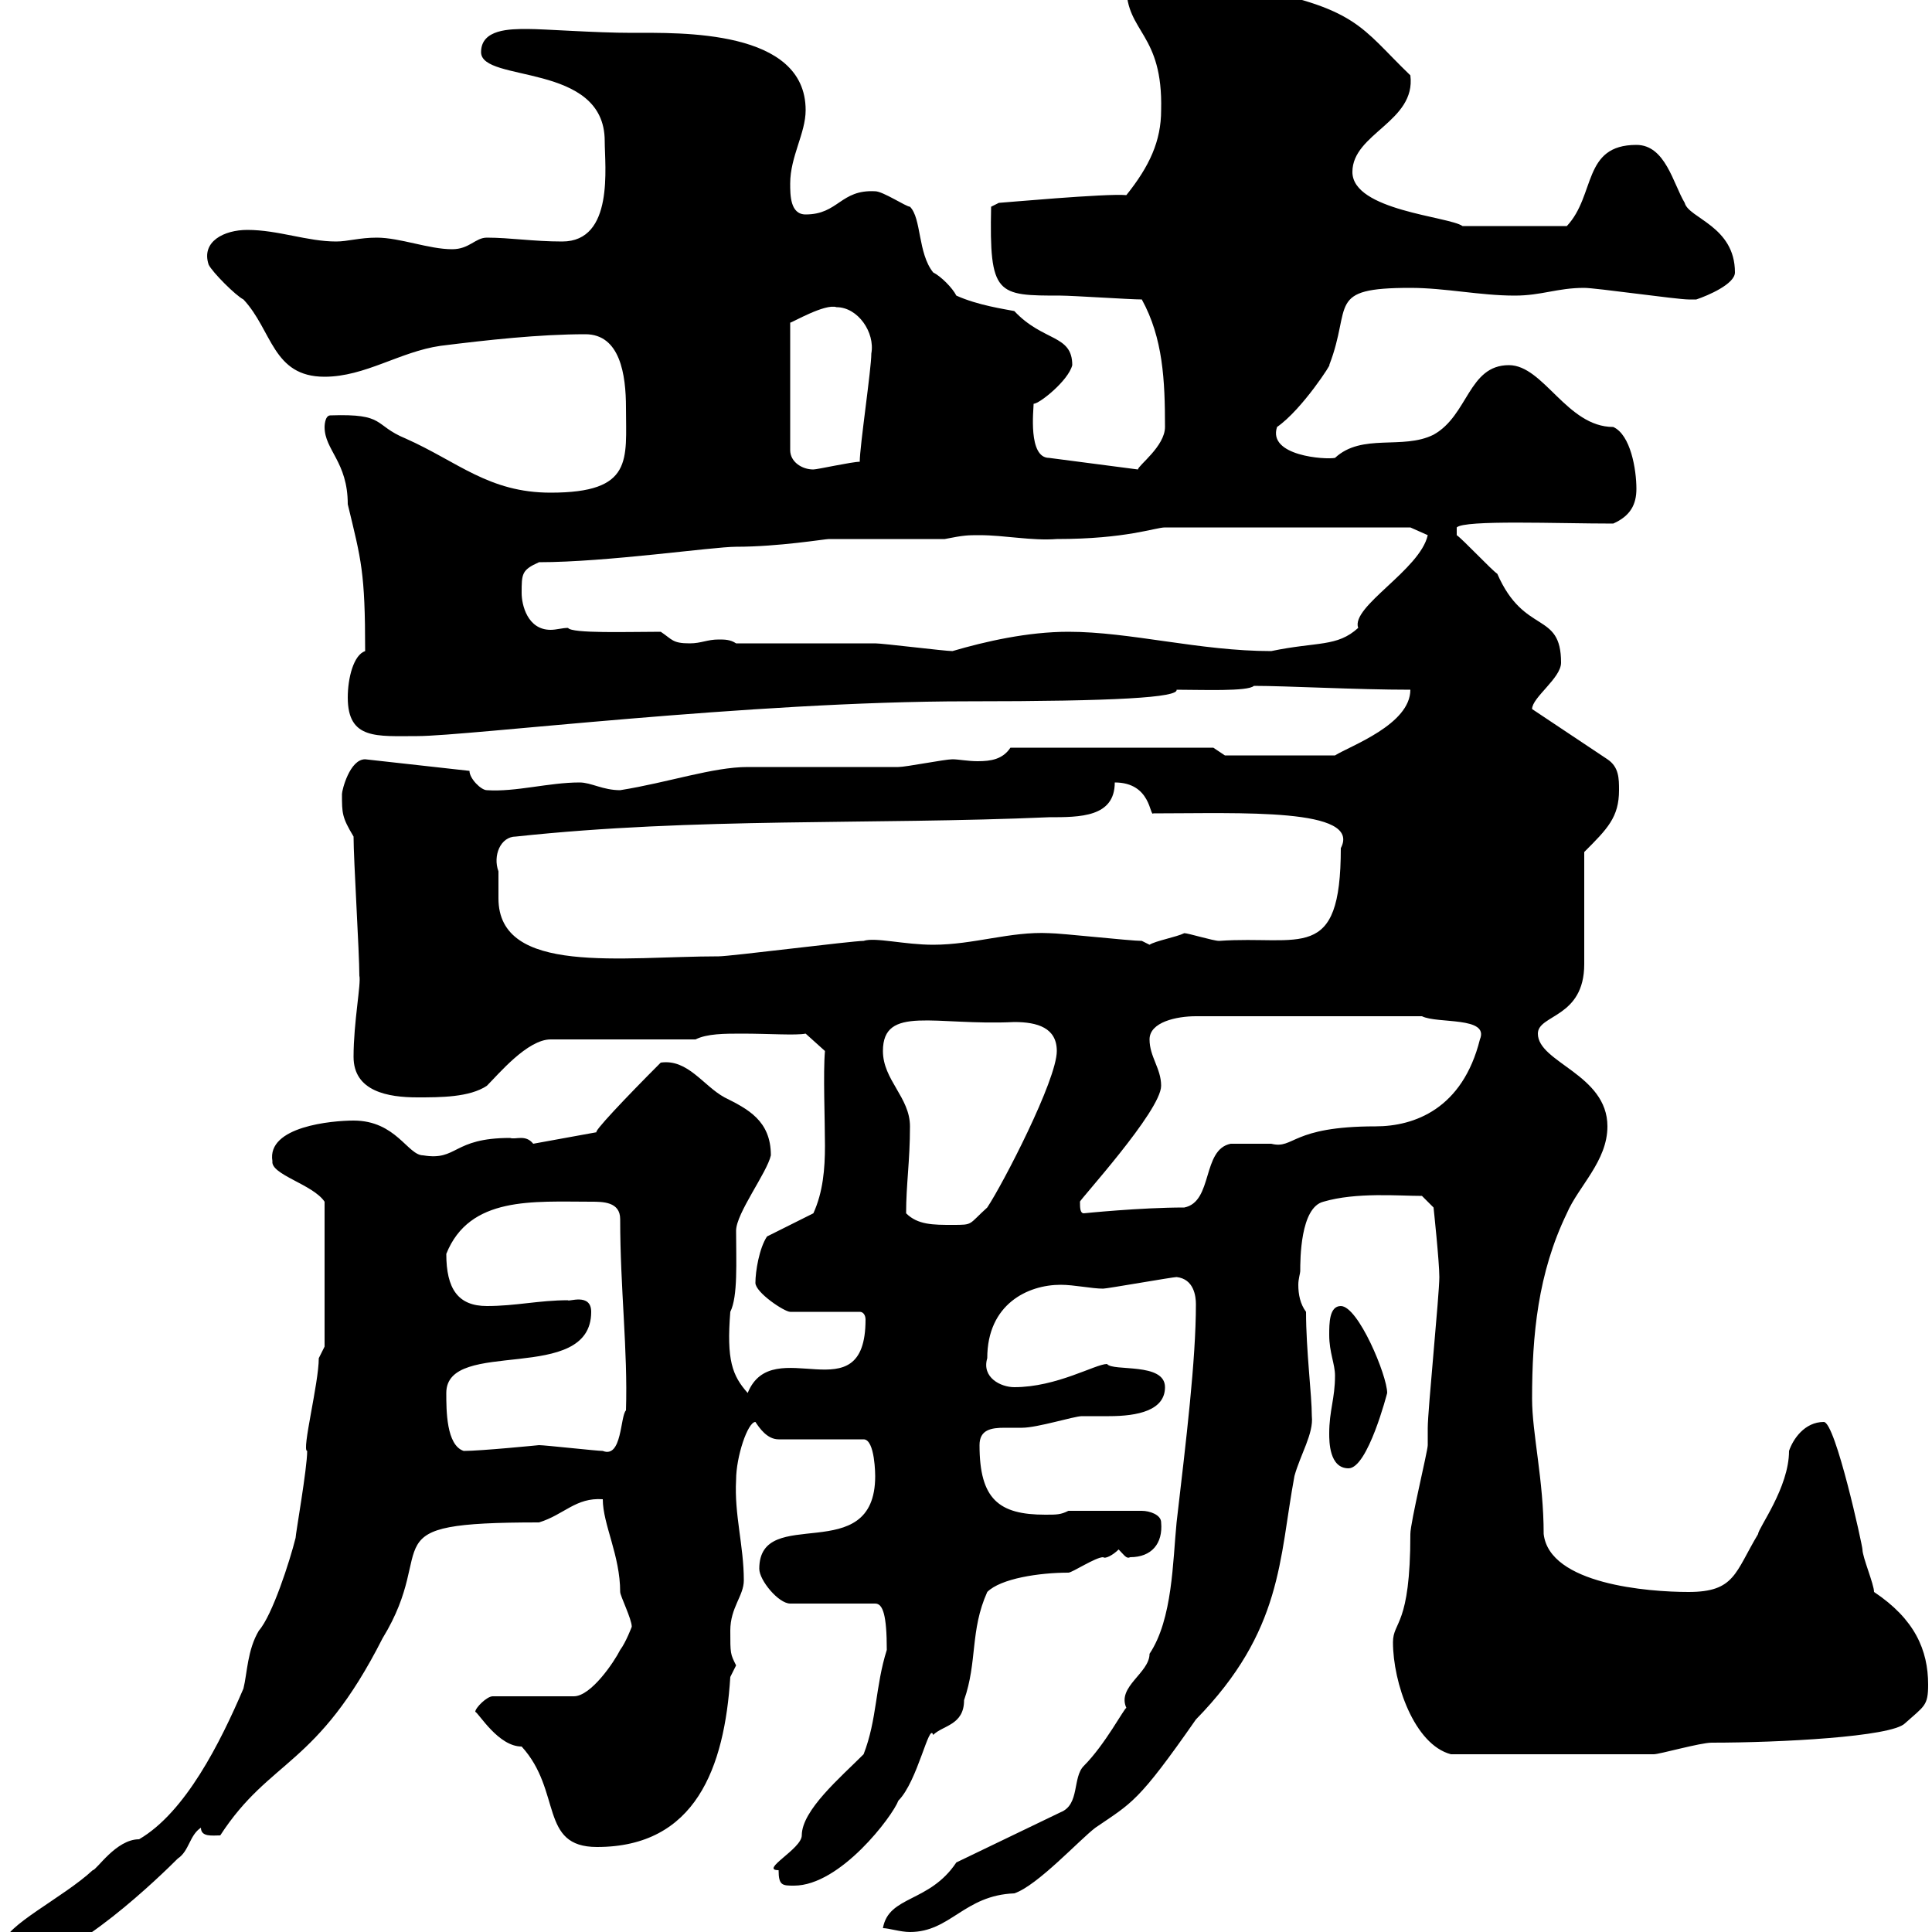 <svg xmlns="http://www.w3.org/2000/svg" xmlns:xlink="http://www.w3.org/1999/xlink" width="300" height="300"><path d="M0.60 301.80C0.60 303.60 1.80 304.80 3.60 304.80C11.10 304.80 25.20 291 27.60 288.60C29.40 287.40 29.40 285 31.20 283.80C31.20 285.30 33 285 34.20 285C42 273 49.20 274.50 59.40 254.40C68.40 239.70 56.70 236.40 83.70 236.40C87.60 235.20 89.40 232.50 93.60 232.80C93.60 236.70 96.30 241.50 96.30 247.20C96.30 247.80 98.10 251.40 98.10 252.60C98.10 252.60 97.20 255 96.30 256.20C95.40 258 91.80 263.40 89.10 263.40L76.50 263.40C75.60 263.40 73.80 265.20 73.80 265.80C74.40 266.10 77.40 271.20 81 271.20C87.30 278.10 83.70 286.80 92.70 286.80C108 286.80 112.50 274.50 113.40 260.40C113.40 260.40 114.30 258.60 114.30 258.60C113.40 256.80 113.40 256.80 113.40 253.20C113.40 249.60 115.50 247.80 115.50 245.40C115.50 240 114 235.20 114.30 229.80C114.30 226.20 116.10 220.80 117.30 220.80C117.90 221.70 119.10 223.50 120.90 223.50L134.10 223.50C135.90 223.50 135.90 229.20 135.90 229.20C135.90 243.60 117.90 233.40 117.90 243.60C117.90 245.40 120.90 249 122.70 249L135.90 249C137.10 249 137.70 250.80 137.70 256.20C135.90 261.90 136.20 267 134.10 272.40C130.50 276 124.50 281.10 124.50 285C124.50 287.10 117.90 290.40 120.90 290.40C120.90 292.80 121.50 292.80 123.30 292.80C130.50 292.80 138.60 282 139.50 279.60C142.50 276.60 144.30 267.30 144.90 269.40C146.40 267.90 149.70 267.90 149.70 264C151.80 258 150.60 253.20 153.30 247.20C155.40 245.10 161.40 244.20 165.90 244.20C166.50 244.20 170.10 241.80 171.30 241.80C171.60 242.10 172.80 241.50 173.70 240.60C174.60 241.50 174.90 242.10 175.50 241.80C178.80 241.80 180.60 239.70 180.30 236.40C180.30 235.20 178.50 234.60 177.30 234.60L165.90 234.60C164.70 235.20 164.10 235.20 162.30 235.20C155.10 235.20 152.10 232.80 152.10 224.40C152.10 222 153.90 221.70 156 221.70C156.90 221.70 157.80 221.70 158.70 221.70C161.10 221.70 166.80 219.90 168 219.90C169.50 219.90 171 219.90 172.20 219.90C176.70 219.90 180.90 219 180.90 215.40C180.90 211.50 172.80 213 171.90 211.80C170.10 211.80 164.10 215.40 157.50 215.40C155.40 215.40 152.40 213.90 153.30 210.90C153.30 202.50 159.60 199.50 164.70 199.50C166.80 199.50 169.50 200.10 171.30 200.10C171.90 200.10 182.10 198.30 182.70 198.30C185.40 198.60 185.70 201.30 185.70 202.50C185.70 211.20 184.20 223.50 182.70 236.40C182.10 242.40 182.10 251.40 178.50 256.80C178.50 259.80 173.40 261.90 174.90 265.20C174.60 265.20 171.60 270.90 168.30 274.20C166.50 276 167.70 280.20 164.70 281.40L148.50 289.20C144.30 295.50 138 294.30 137.10 299.40C138 299.40 139.80 300 141.30 300C147.60 300 149.70 294.30 157.50 294C161.10 292.80 167.70 285.60 170.10 283.80C175.80 279.90 176.70 279.90 185.70 267C199.20 253.20 198.60 242.10 201 229.20C201.90 225.90 204 222.60 203.70 219.90C203.70 216.60 202.80 209.70 202.80 203.70C201.90 202.50 201.60 201 201.60 199.50C201.60 198.60 201.90 197.70 201.90 197.40C201.90 195.60 201.90 187.50 205.50 186.60C210.60 185.10 217.20 185.70 220.80 185.70L222.60 187.50C222.60 187.50 223.50 195.90 223.50 198.30C223.50 201 221.70 219 221.70 221.70C221.70 221.70 221.70 224.40 221.70 224.40C221.70 225.30 219 236.40 219 238.20C219 252.60 216.30 251.70 216.30 255C216.30 261.30 219.60 270.90 225.30 272.40L256.80 272.40C257.70 272.40 264 270.60 265.80 270.60C276.30 270.60 293.70 269.70 295.80 267.60C298.80 264.90 299.40 264.90 299.40 261.60C299.40 256.20 297.30 251.40 291 247.20C291 246 289.20 241.80 289.20 240.60C289.20 240 285 220.80 283.20 220.80C280.20 220.80 278.40 223.50 277.80 225.30C277.80 231 273 237.30 273 238.20C269.40 244.20 269.40 247.20 262.20 247.20C255.90 247.20 240.60 246 239.70 238.20C239.70 229.80 237.90 222.60 237.90 217.20C237.90 207.30 238.80 197.70 243.30 188.40C245.10 184.20 249.60 180.30 249.60 174.90C249.60 166.80 238.80 165 238.80 160.50C238.80 157.50 246 158.10 246 149.70C246 146.70 246 135.30 246 132.30C249.60 128.70 251.40 126.90 251.40 122.70C251.40 120.90 251.40 119.10 249.60 117.90L237.90 110.10C237.90 108.30 242.40 105.30 242.40 102.90C242.40 94.80 236.70 98.70 232.50 89.10C231.60 88.50 227.10 83.70 226.20 83.10L226.20 81.90C227.40 80.70 241.80 81.30 250.50 81.30C253.20 80.10 254.10 78.30 254.10 75.90C254.10 72.90 253.20 67.50 250.50 66.30C243.30 66.30 239.70 56.70 234.30 56.70C228 56.70 228 64.50 222.60 67.50C217.80 69.90 211.50 67.20 207.30 71.10C205.80 71.40 196.80 70.80 198.30 66.30C202.20 63.60 207 56.10 206.40 56.70C210 47.40 205.80 44.70 219 44.70C224.40 44.70 229.80 45.90 235.20 45.90C239.40 45.90 241.80 44.70 246 44.70C247.80 44.70 260.40 46.50 262.20 46.50C262.20 46.50 262.20 46.50 263.40 46.50C265.20 45.90 269.40 44.10 269.40 42.30C269.40 35.10 262.20 33.90 261.60 31.50C259.80 28.50 258.60 22.50 254.10 22.50C245.70 22.50 247.80 30.30 243.30 35.10L227.10 35.10C225 33.60 210 32.70 210 26.70C210 20.70 219.90 18.90 219 11.70C211.20 4.20 210.90 1.20 192.90-2.10C192-2.10 190.20-3.90 190.20-3.90L175.50-3.90C174.90-3.90 174.90-2.10 174.90-2.10C174.90 5.10 180.60 5.10 180.30 17.10C180.30 21.90 178.50 25.80 174.90 30.30C171.90 30 155.40 31.50 155.10 31.50L153.90 32.10C153.60 45.90 154.80 45.90 164.70 45.90C166.50 45.90 175.50 46.50 177.30 46.50C180.60 52.50 180.90 59.10 180.90 66.30C180.90 69.30 176.70 72.30 176.70 72.90L162.90 71.10C159.60 71.10 160.50 63.60 160.50 62.70C161.40 62.70 165.90 59.10 166.50 56.70C166.50 51.90 162 53.10 157.50 48.30C156 48 151.80 47.40 148.50 45.90C147.90 44.70 146.10 42.90 144.90 42.30C142.50 39.30 143.10 33.90 141.30 32.10C140.70 32.10 137.10 29.70 135.90 29.70C130.50 29.40 130.20 33.30 125.10 33.30C122.70 33.30 122.70 30.30 122.70 28.50C122.70 24.30 125.10 20.70 125.10 17.10C125.10 4.50 105.60 5.10 98.10 5.10C92.40 5.10 84.60 4.50 81.90 4.50C79.20 4.50 74.70 4.50 74.70 8.10C74.70 12.90 93.90 9.60 93.90 21.90C93.90 25.80 95.40 37.50 87.30 37.50C82.80 37.50 79.20 36.90 75.60 36.90C73.80 36.90 72.90 38.70 70.20 38.70C66.60 38.70 62.10 36.90 58.50 36.90C55.80 36.90 54 37.50 52.20 37.50C47.70 37.50 43.20 35.70 38.40 35.70C34.80 35.70 31.20 37.50 32.40 41.10C33 42.30 36.60 45.90 37.80 46.50C42.30 51.30 42.30 58.50 50.40 58.50C56.70 58.50 62.10 54.60 68.40 53.70C75.60 52.80 83.70 51.90 90.90 51.90C96.30 51.90 97.20 58.20 97.20 63.30C97.20 71.40 98.40 76.50 85.50 76.50C75.90 76.50 71.10 71.70 63 68.10C57.90 66 60 64.20 51.30 64.50C50.40 64.50 50.40 66.30 50.40 66.30C50.40 69.90 54 71.70 54 78.30C56.10 87 56.70 88.80 56.70 101.10C54.90 101.70 54 105.30 54 108.30C54 114.90 58.50 114.30 64.80 114.30C72.60 114.30 116.40 108.90 150.30 108.90C173.40 108.90 183 108.30 182.70 107.10C186.60 107.10 193.80 107.40 194.70 106.50C199.80 106.50 210.60 107.10 219 107.10C219 112.50 209.70 115.80 207.30 117.30L190.20 117.30L188.40 116.10L156.90 116.10C155.70 117.90 153.90 118.20 151.80 118.20C150.30 118.20 148.80 117.90 147.90 117.90C146.70 117.90 140.70 119.10 139.50 119.10C135.90 119.10 119.70 119.10 116.10 119.10C110.70 119.10 103.80 121.50 96.30 122.70C93.60 122.70 91.80 121.50 90 121.50C85.20 121.50 80.10 123 75.60 122.70C74.70 122.70 72.90 120.90 72.90 119.70L56.70 117.90C54.30 117.90 53.10 122.70 53.10 123.30C53.10 126.30 53.10 126.90 54.90 129.90C54.90 133.50 55.80 147.90 55.80 151.50C56.10 152.70 54.90 158.70 54.90 164.10C54.90 169.50 60.30 170.40 64.80 170.40C68.40 170.40 72.90 170.40 75.60 168.60C77.40 166.80 81.90 161.40 85.50 161.40L108 161.40C109.80 160.50 112.50 160.50 115.20 160.50C119.40 160.50 123.60 160.80 125.10 160.50L128.10 163.20C127.80 166.50 128.10 174 128.10 177.90C128.10 181.50 127.80 185.10 126.30 188.40L119.10 192C117.90 193.80 117.30 197.40 117.30 199.20C117.30 200.70 121.80 203.70 122.70 203.70L133.50 203.70C134.10 203.70 134.40 204.30 134.40 204.90C134.40 219.90 120 206.70 116.10 216.30C113.70 213.60 112.80 211.20 113.40 203.70C114.60 201.30 114.30 195.90 114.30 191.10C114.30 188.40 119.10 182.10 119.70 179.40C119.70 174 116.10 172.20 112.50 170.40C109.20 168.60 106.80 164.40 102.60 165C97.20 170.40 91.80 176.10 92.70 175.80L82.80 177.60C81.60 176.10 80.10 177 79.20 176.70C70.20 176.70 71.10 180.30 65.70 179.40C63.30 179.40 61.50 174 54.90 174C51.60 174 41.40 174.90 42.30 180.30C42 182.40 48.60 183.90 50.40 186.60L50.40 209.10C50.40 209.10 49.50 210.90 49.50 210.90C49.50 214.80 46.80 225.30 47.70 225.30C47.70 228 45.90 238.20 45.90 238.80C45 242.40 42.30 250.80 40.20 253.20C38.40 256.20 38.40 259.80 37.80 262.20C34.20 270.60 28.80 281.40 21.60 285.60C18 285.60 15 290.40 14.40 290.40C9.90 294.60 0.60 299.10 0.60 301.80ZM206.40 222.60C206.40 223.80 206.40 228 209.40 228C212.40 228 215.40 216.30 215.40 216.30C215.40 213.60 210.90 202.80 208.20 202.80C206.40 202.80 206.40 205.50 206.40 207.30C206.40 210 207.30 211.80 207.30 213.60C207.30 217.20 206.40 219 206.40 222.60ZM69.30 216.30C69.30 207.60 91.80 215.10 91.80 203.70C91.80 200.70 88.20 202.20 88.20 201.90C83.70 201.90 80.10 202.80 75.60 202.80C71.10 202.80 69.30 200.10 69.30 194.70C72.90 185.70 82.80 186.60 91.80 186.60C93.60 186.60 96.30 186.60 96.30 189.30C96.30 200.10 97.50 209.70 97.20 219C96.30 219.90 96.60 226.50 93.60 225.30C92.70 225.30 84.60 224.40 83.70 224.40C83.70 224.40 74.70 225.30 72 225.30C69.30 224.40 69.30 219 69.30 216.30ZM140.70 188.40C140.70 183.90 141.30 180.30 141.30 174.90C141.30 170.40 137.10 167.70 137.10 163.20C137.10 156 145.20 159.30 157.50 158.70C161.10 158.70 164.10 159.60 164.10 163.20C164.10 167.70 155.70 183.90 153.30 187.50C150.30 190.20 151.20 190.20 147.90 190.20C144.90 190.20 142.50 190.20 140.70 188.40ZM167.70 186.60C167.40 186.60 180.30 172.50 180.30 168.60C180.30 165.90 178.50 164.10 178.50 161.40C178.50 158.70 182.70 157.80 185.70 157.80L220.80 157.80C223.20 159 231.30 157.80 229.80 161.40C227.10 172.20 219.60 174.90 213.60 174.90C200.40 174.90 201 178.50 197.40 177.60C196.50 177.60 192 177.60 191.10 177.60C186.60 178.50 188.40 186.60 183.90 187.50C177 187.50 168.30 188.40 168.30 188.40C167.70 188.40 167.70 187.50 167.70 186.60ZM77.40 135.30C76.50 132.90 77.70 129.90 80.10 129.90C108 126.90 135.30 128.10 162.90 126.90C167.70 126.90 173.10 126.90 173.10 121.50C178.80 121.50 178.50 126.90 179.10 126.30C192.60 126.30 211.50 125.40 208.20 131.70C208.20 149.70 201.90 145.20 189.30 146.10C188.40 146.10 184.50 144.90 183.90 144.90C182.70 145.50 179.40 146.10 178.50 146.70C178.50 146.70 177.30 146.10 177.30 146.10C175.50 146.10 164.70 144.90 162.90 144.90C156.90 144.60 151.20 146.70 144.90 146.70C140.40 146.70 135.90 145.50 134.10 146.10C132.30 146.10 113.40 148.50 111.60 148.50C96.60 148.50 77.40 151.50 77.40 139.50C77.40 139.50 77.40 137.10 77.40 135.30ZM114.30 99.90C113.40 99.30 112.50 99.30 111.60 99.30C109.80 99.30 108.90 99.90 107.10 99.90C104.40 99.90 104.40 99.30 102.60 98.10C97.50 98.10 88.80 98.40 88.20 97.50C87.30 97.50 86.40 97.80 85.50 97.80C81.90 97.80 81 93.90 81 92.10C81 89.10 81 88.50 83.70 87.30C94.20 87.30 110.70 84.90 114.30 84.90C120.90 84.90 128.10 83.70 128.70 83.70L146.70 83.70C149.70 83.10 150.30 83.10 152.10 83.10C156 83.10 160.20 84 164.10 83.70C174.90 83.70 179.40 81.90 180.90 81.90L219 81.90L221.70 83.10C220.50 88.50 209.70 94.20 210.90 97.50C207.60 100.50 204.60 99.60 197.40 101.10C186.30 101.10 175.50 98.10 165.90 98.10C159.60 98.10 153 99.60 147.90 101.10C146.70 101.10 137.10 99.90 135.90 99.90C132.30 99.90 117.90 99.90 114.30 99.90ZM129.90 47.70C133.20 47.70 135.90 51.60 135.30 54.90C135.30 57.30 133.50 69.30 133.50 71.70C132.30 71.70 126.90 72.90 126.30 72.90C124.50 72.90 122.70 71.70 122.70 69.90L122.70 50.10C123 50.10 128.10 47.10 129.90 47.70Z"/></svg>